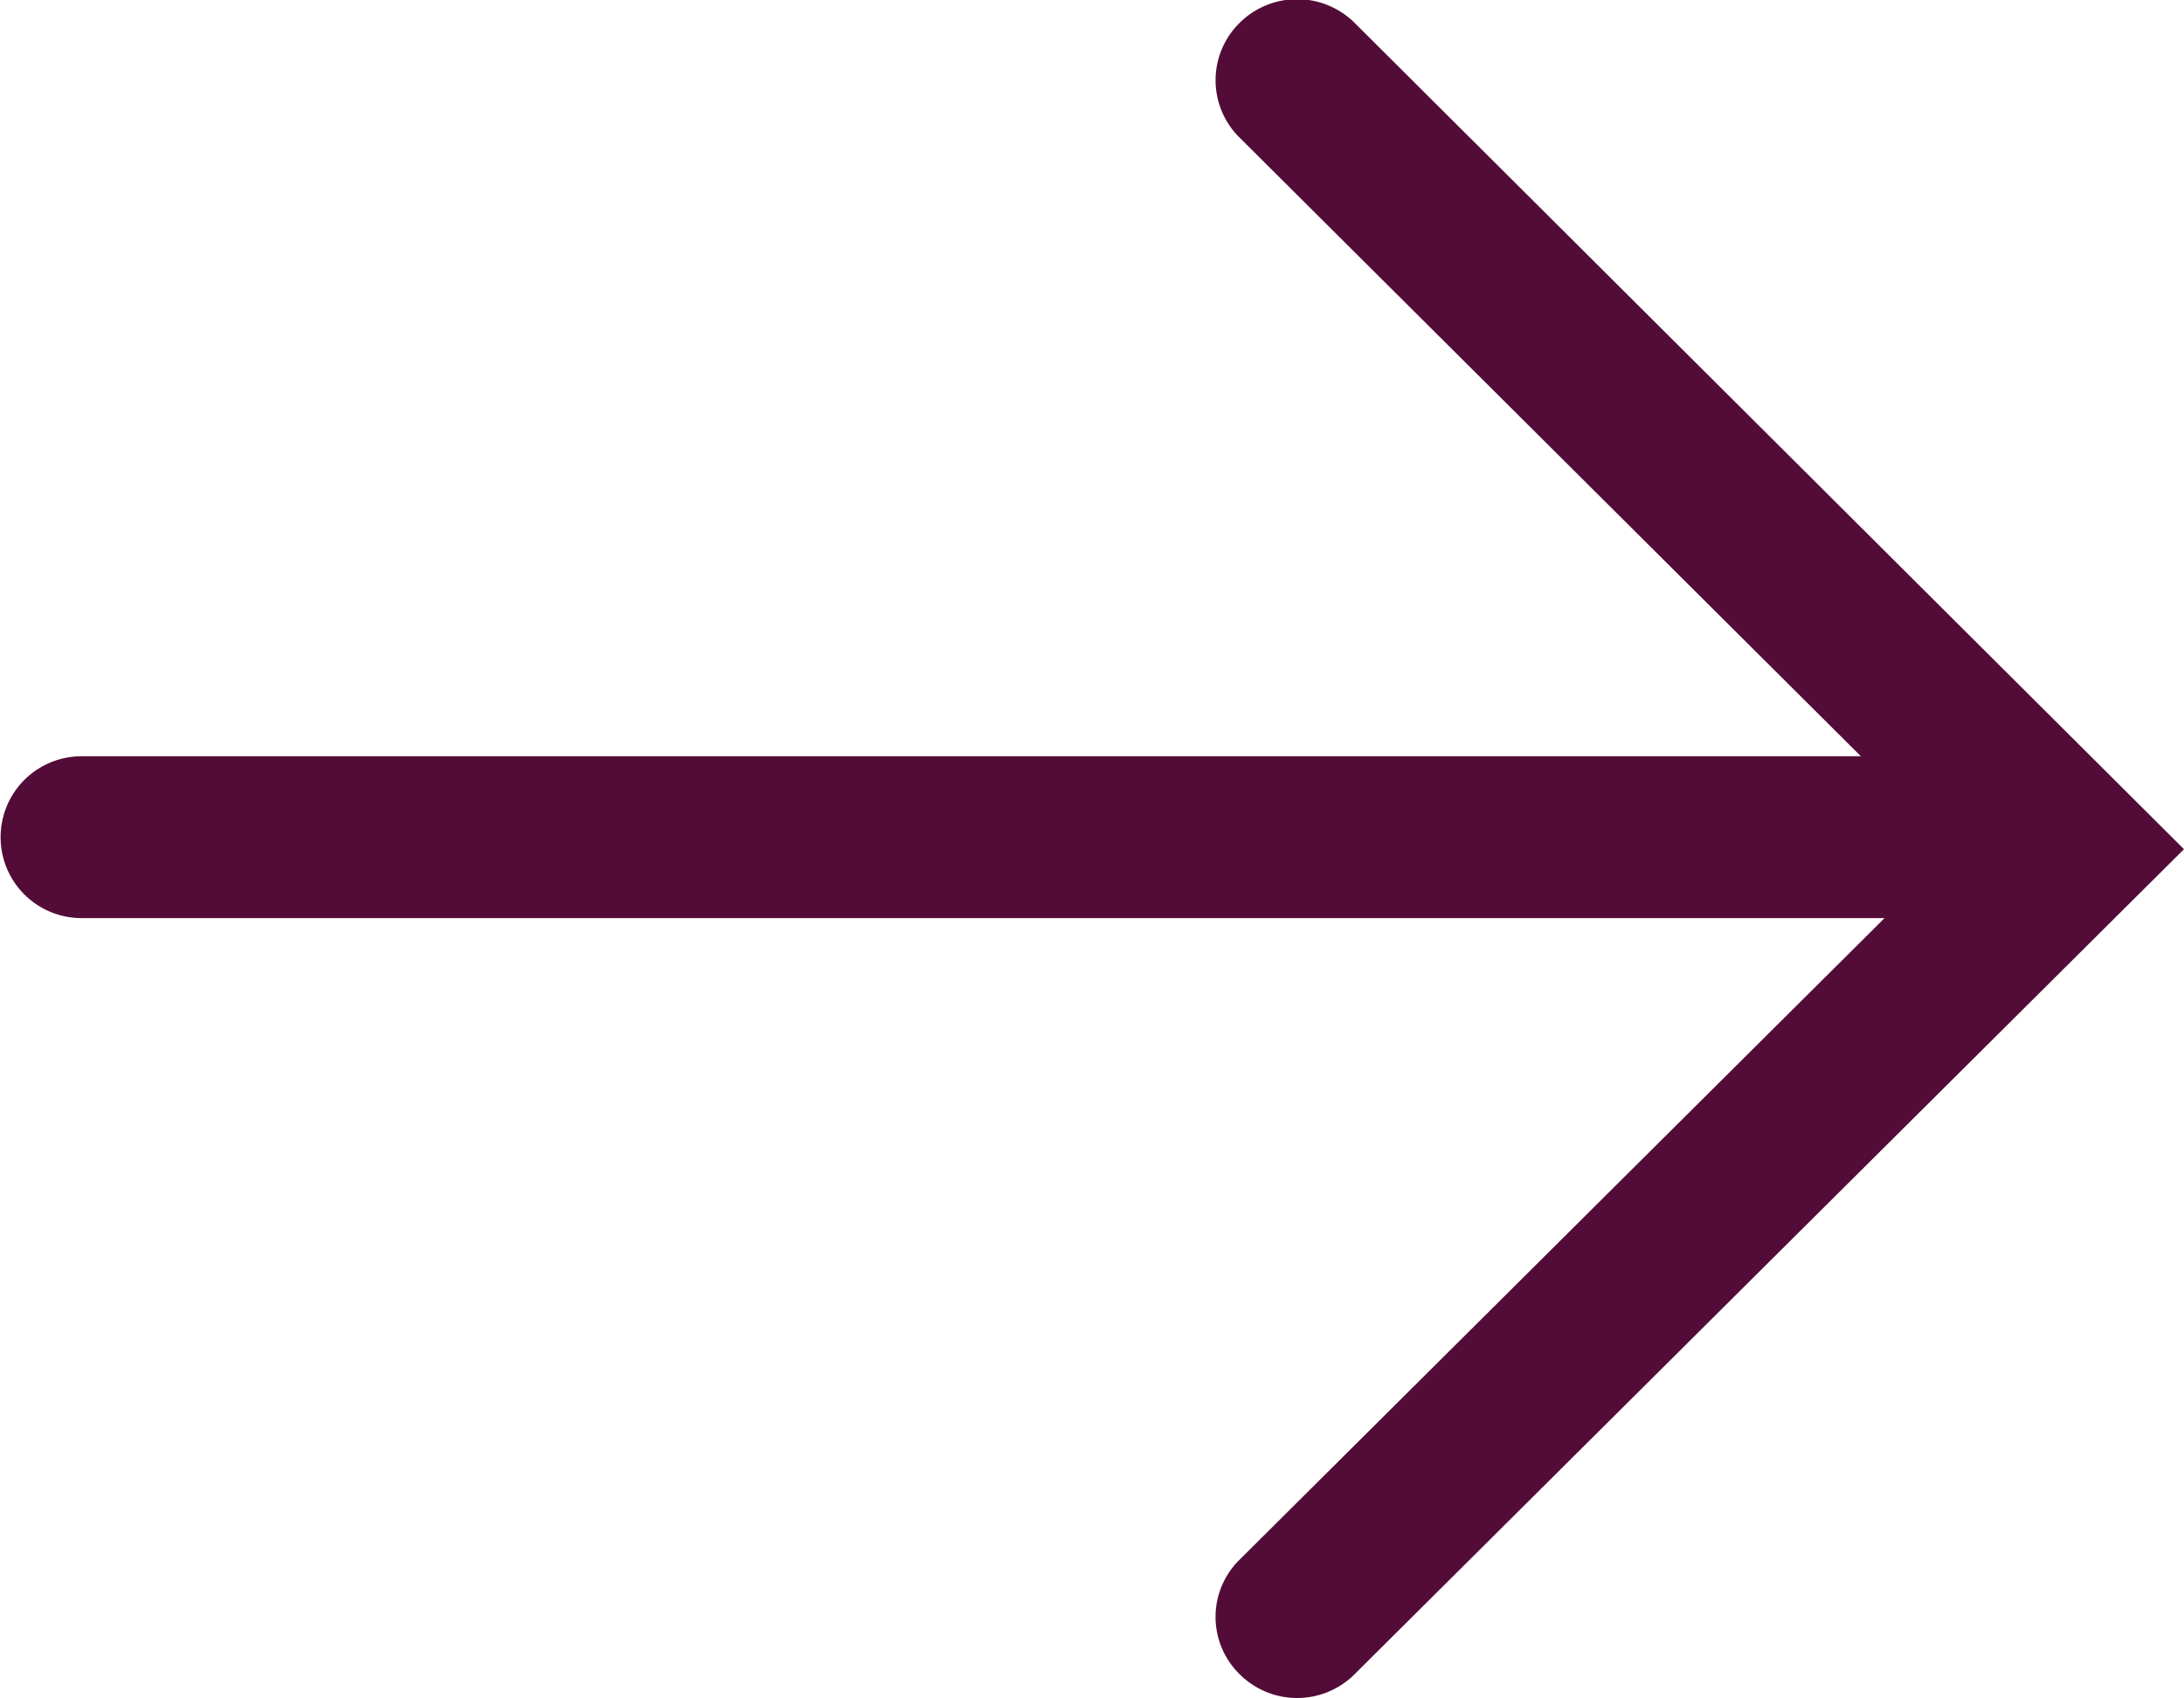 <svg xmlns="http://www.w3.org/2000/svg" width="18" height="14" viewBox="0 0 18 14"><path d="M10.216,13.8a.661.661,0,0,1,0-.943l5.316-5.289H.672a.667.667,0,1,1,0-1.334H15.337l-5.121-5.1a.664.664,0,0,1,0-.945.673.673,0,0,1,.949,0L18,7l-6.835,6.8a.67.67,0,0,1-.949,0Z" fill="#530C37"/></svg>